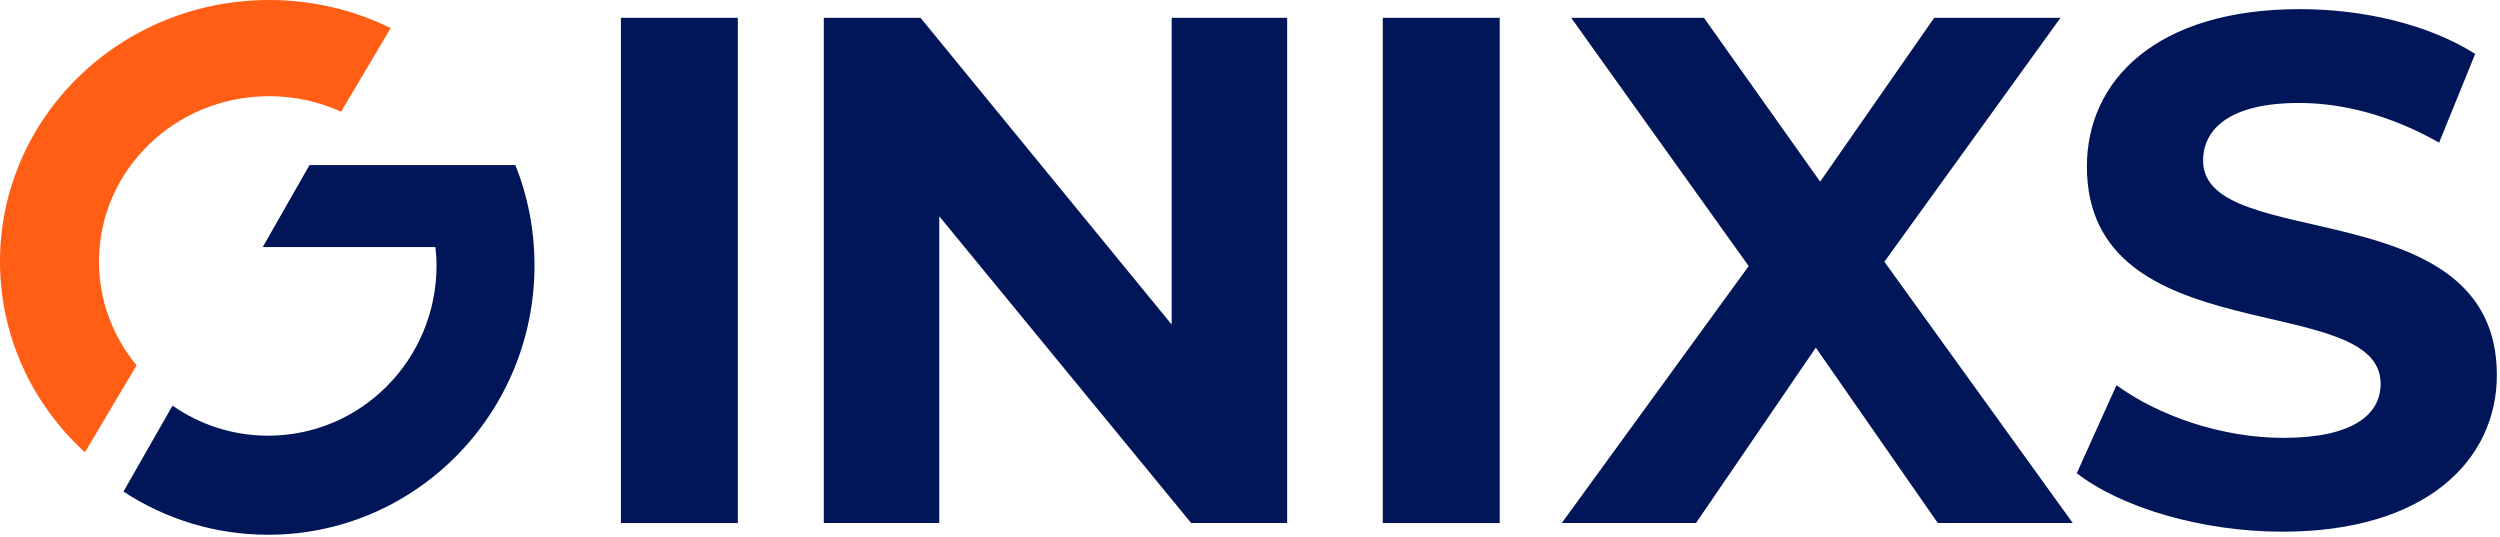 <?xml version="1.0" encoding="UTF-8" standalone="no"?>
<!DOCTYPE svg PUBLIC "-//W3C//DTD SVG 1.1//EN" "http://www.w3.org/Graphics/SVG/1.1/DTD/svg11.dtd">
<svg width="100%" height="100%" viewBox="0 0 517 111" version="1.1" xmlns="http://www.w3.org/2000/svg" xmlns:xlink="http://www.w3.org/1999/xlink" xml:space="preserve" xmlns:serif="http://www.serif.com/" style="fill-rule:evenodd;clip-rule:evenodd;stroke-linejoin:round;stroke-miterlimit:2;">
    <g transform="matrix(1,0,0,1,-9.672,-36.284)">
        <g transform="matrix(1,0,0,1,0,-21.22)">
            <rect x="138.077" y="61.184" width="24.18" height="104.483" style="fill:rgb(0,22,89);"/>
        </g>
        <g transform="matrix(1,0,0,1,275.857,144.447)">
            <path d="M0,-104.483L0,0L-19.852,0L-71.944,-63.436L-71.944,0L-95.826,0L-95.826,-104.483L-75.825,-104.483L-23.882,-41.046L-23.882,-104.483L0,-104.483Z" style="fill:rgb(0,22,89);fill-rule:nonzero;"/>
        </g>
        <g transform="matrix(1,0,0,1,0,-21.22)">
            <rect x="295.63" y="61.184" width="24.181" height="104.483" style="fill:rgb(0,22,89);"/>
        </g>
        <g transform="matrix(1,0,0,1,410.408,39.964)">
            <path d="M0,104.483L-25.225,68.212L-50.002,104.483L-77.765,104.483L-39.106,51.347L-75.824,0L-48.36,0L-24.329,33.883L-0.746,0L25.375,0L-11.045,50.451L27.912,104.483L0,104.483Z" style="fill:rgb(0,22,89);fill-rule:nonzero;"/>
        </g>
        <g transform="matrix(1,0,0,1,439.152,50.263)">
            <path d="M0,83.885L8.209,65.675C17.016,72.093 30.15,76.571 42.688,76.571C57.018,76.571 62.839,71.794 62.839,65.376C62.839,45.824 2.09,59.257 2.09,20.449C2.09,2.687 16.419,-12.09 46.122,-12.09C59.257,-12.09 72.69,-8.955 82.393,-2.835L74.929,15.523C65.228,10.001 55.227,7.314 45.973,7.314C31.644,7.314 26.121,12.687 26.121,19.255C26.121,38.51 86.87,25.225 86.87,63.585C86.87,81.049 72.392,95.975 42.539,95.975C25.972,95.975 9.254,91.049 0,83.885" style="fill:rgb(0,22,89);fill-rule:nonzero;"/>
        </g>
        <g transform="matrix(1,0,0,1,37.92,54.273)">
            <path d="M0,57.558L-10.687,75.547C-21.494,65.68 -28.248,51.658 -28.248,36.107C-28.248,6.232 -3.324,-17.989 27.418,-17.989C36.458,-17.989 45.008,-15.897 52.549,-12.176L42.292,5.107C37.779,3.058 32.732,1.904 27.418,1.904C7.972,1.904 -7.778,17.209 -7.778,36.107C-7.778,44.229 -4.869,51.687 0,57.558" style="fill:rgb(255,94,20);fill-rule:nonzero;"/>
        </g>
        <g transform="matrix(1,0,0,1,120.206,126.132)">
            <path d="M0,-34.969C0,-4.205 -24.661,20.738 -55.081,20.738C-66.112,20.738 -76.394,17.454 -85.001,11.81L-74.851,-5.972C-69.24,-2.036 -62.425,0.252 -55.081,0.252C-35.839,0.252 -20.255,-15.509 -20.255,-34.969C-20.255,-36.247 -20.358,-37.51 -20.49,-38.758L-56.197,-38.758L-46.532,-55.707L-3.951,-55.707C-1.395,-49.305 0,-42.308 0,-34.969" style="fill:rgb(0,22,89);fill-rule:nonzero;"/>
        </g>
    </g>
</svg>

